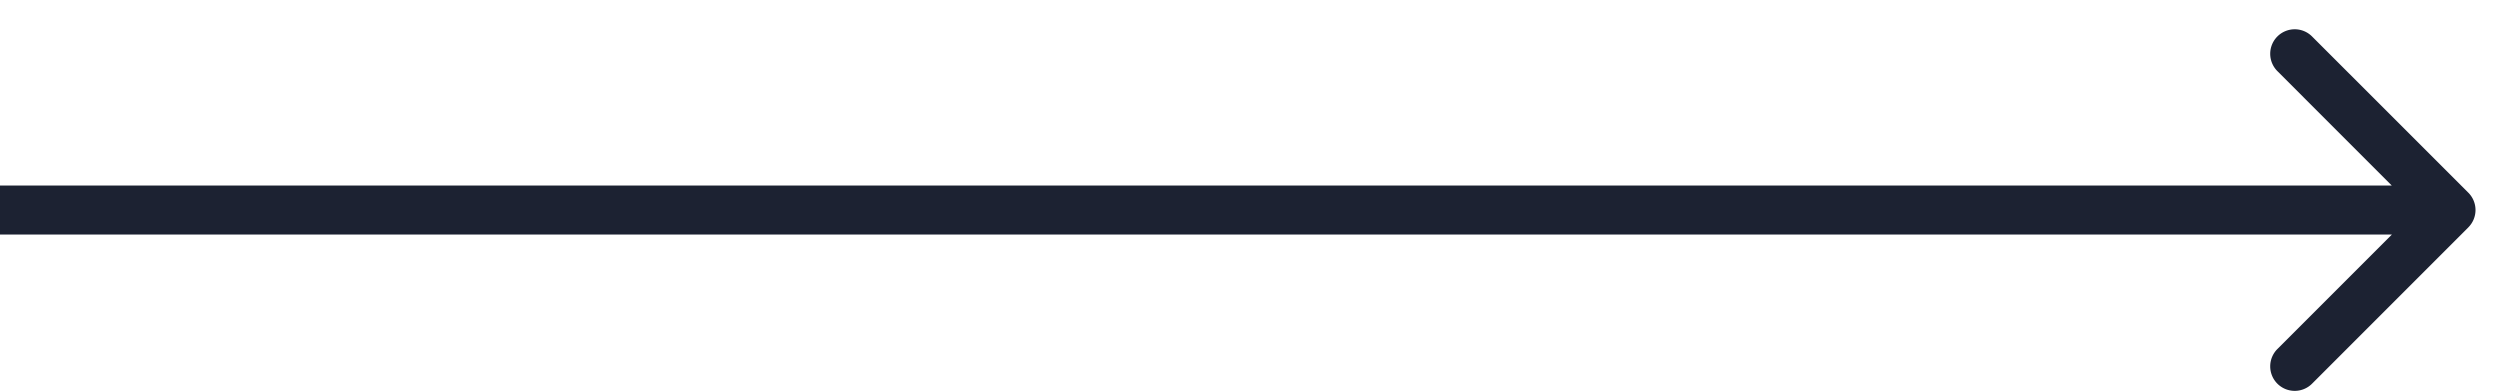 <svg xmlns="http://www.w3.org/2000/svg" width="51" height="8" fill="none"><path fill="#1C2232" d="M50.354 4.638a.5.5 0 0 0 0-.707L47.172.75a.5.5 0 1 0-.707.707l2.828 2.829-2.828 2.828a.5.5 0 1 0 .707.707l3.182-3.182ZM0 4.785h50v-1H0v1Z"/></svg>
